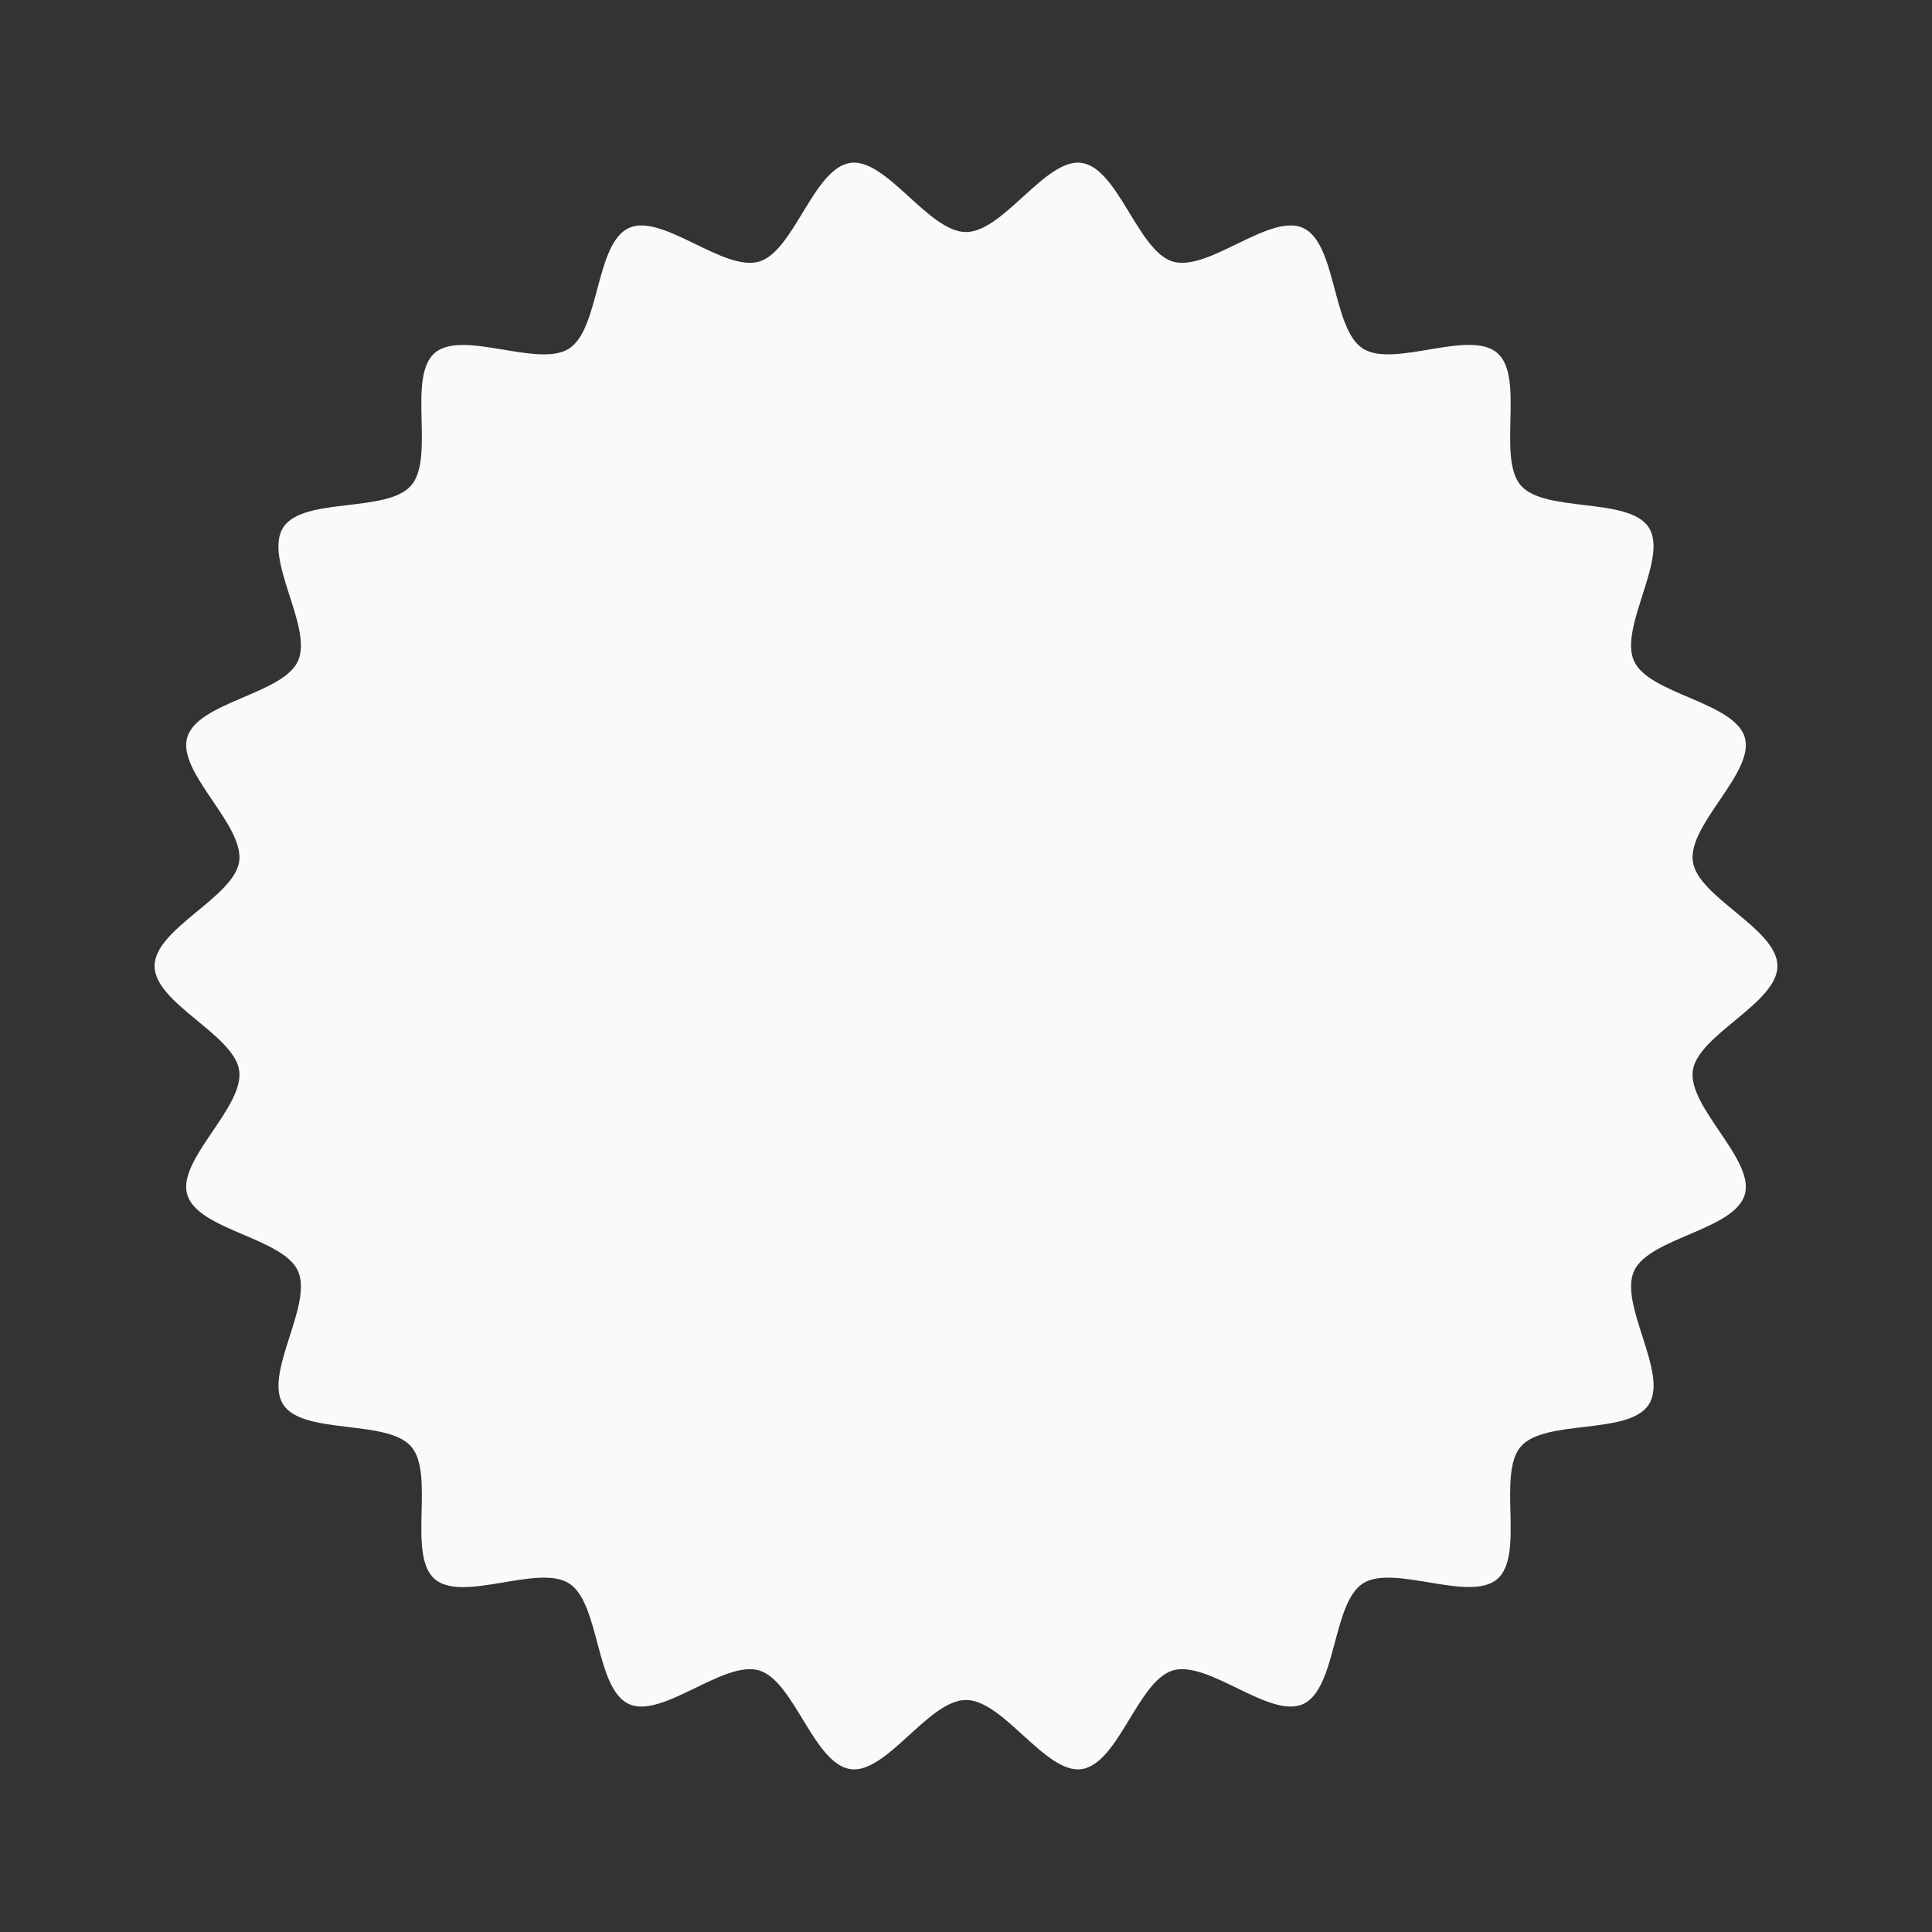 <?xml version="1.0" encoding="UTF-8"?>
<svg id="Layer_1" xmlns="http://www.w3.org/2000/svg" version="1.1" viewBox="0 0 1000 1000">
  <rect x="0" y="0" width="1000" height="1000" fill="#333333" stroke="none"/>
  <!-- Generator: Adobe Illustrator 29.2.1, SVG Export Plug-In . SVG Version: 2.1.0 Build 116)  -->
  <defs>
    <style>
      .st0 {
        fill: #fafafa;
      }
    </style>
  </defs>
  <path class="st0" d="M876.2,445.9c-2.7-19.1,32.2-46.1,26.9-64.2-5.4-18.4-49.5-22.3-57.3-39.5-8-17.4,17.9-53.3,7.6-69.2s-53.7-7.4-66.2-21.7,2.2-56.1-12.2-68.6c-14.4-12.5-53.6,8-69.6-2.3s-13.5-54.4-30.9-62.4c-17.2-7.9-49,22.8-67.4,17.4-18.1-5.3-28.3-48.4-47.3-51.1-18.6-2.6-40.4,35.8-59.8,35.8s-41.2-38.4-59.8-35.8c-19.1,2.7-29.2,45.8-47.3,51.1-18.4,5.4-50.2-25.3-67.4-17.4-17.4,8-15,52.1-30.9,62.4-15.9,10.3-55.2-10.1-69.6,2.3-14.4,12.5.3,54.2-12.2,68.6s-55.8,5.7-66.2,21.7c-10.4,16.1,15.6,51.8,7.6,69.2-7.9,17.2-51.9,21.1-57.3,39.5-5.3,18.1,29.6,45.2,26.9,64.2-2.7,18.6-43.8,34.8-43.8,54.1s41.2,35.5,43.8,54.1c2.7,19.1-32.2,46.1-26.9,64.2,5.4,18.4,49.5,22.3,57.3,39.5,8,17.4-17.9,53.3-7.6,69.2,10.3,15.9,53.7,7.4,66.2,21.7s-2.2,56.1,12.2,68.6c14.4,12.5,53.6-8,69.6,2.3,16,10.3,13.5,54.4,30.9,62.4,17.2,7.9,49-22.8,67.4-17.4,18.1,5.3,28.3,48.4,47.3,51.1,18.6,2.7,40.4-35.8,59.8-35.8s41.2,38.4,59.8,35.8c19.1-2.7,29.2-45.8,47.3-51.1,18.4-5.4,50.2,25.3,67.4,17.4,17.4-8,15-52.1,30.9-62.4s55.2,10.1,69.6-2.3-.3-54.2,12.2-68.6,55.8-5.7,66.2-21.7-15.6-51.8-7.6-69.2c7.9-17.2,51.9-21.1,57.3-39.5,5.3-18.1-29.6-45.2-26.9-64.2,2.7-18.6,43.8-34.8,43.8-54.1h0c0-19.3-41.2-35.5-43.8-54.1Z"/>
</svg>